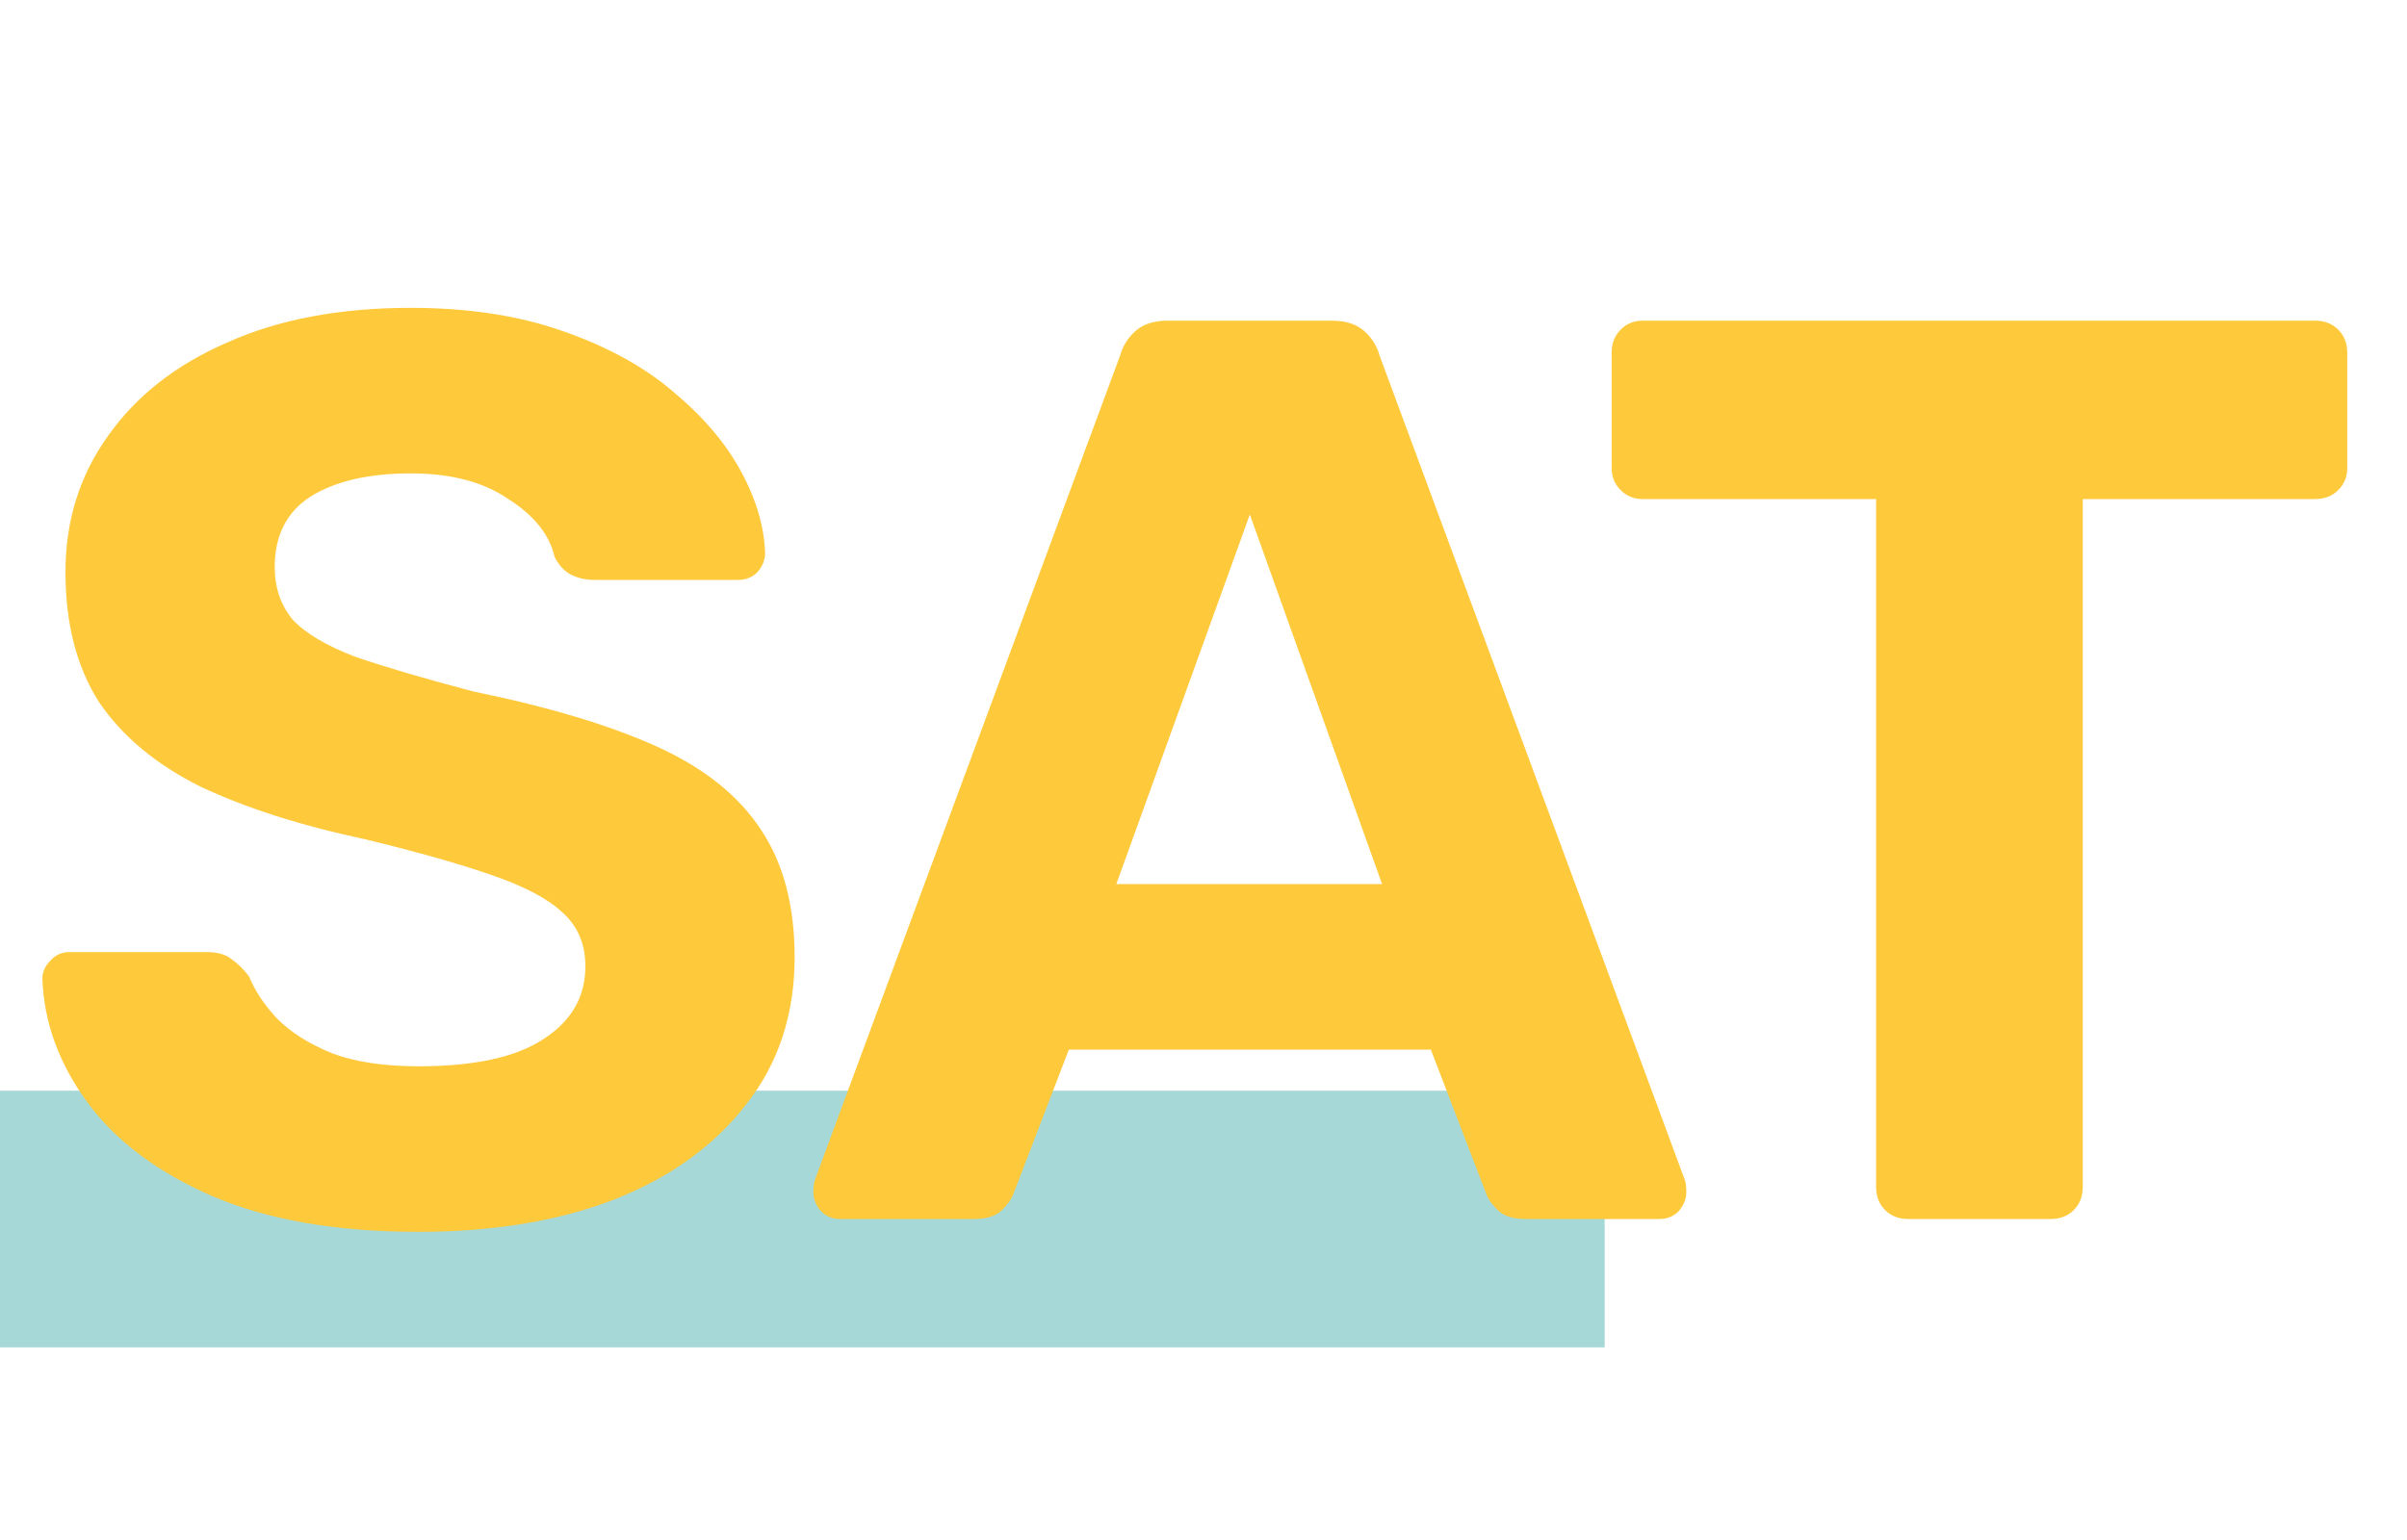 <svg width="75" height="48" viewBox="0 0 75 48" fill="none" xmlns="http://www.w3.org/2000/svg">
<rect y="33.996" width="50" height="8" fill="#A5D8D6"/>
<path d="M13.04 38.395C10.48 38.395 8.333 38.022 6.6 37.275C4.893 36.529 3.6 35.555 2.72 34.355C1.84 33.155 1.373 31.875 1.32 30.515C1.32 30.302 1.4 30.115 1.56 29.955C1.72 29.769 1.92 29.675 2.16 29.675H6.44C6.787 29.675 7.053 29.755 7.24 29.915C7.427 30.049 7.6 30.222 7.76 30.435C7.947 30.889 8.24 31.329 8.64 31.755C9.067 32.182 9.64 32.542 10.36 32.835C11.08 33.102 11.973 33.235 13.04 33.235C14.773 33.235 16.067 32.955 16.92 32.395C17.8 31.835 18.24 31.075 18.24 30.115C18.24 29.422 18 28.862 17.52 28.435C17.067 28.009 16.333 27.622 15.32 27.275C14.333 26.929 13.013 26.555 11.36 26.155C9.36 25.729 7.653 25.182 6.24 24.515C4.853 23.822 3.8 22.942 3.08 21.875C2.387 20.782 2.04 19.435 2.04 17.835C2.04 16.235 2.48 14.822 3.36 13.595C4.24 12.342 5.48 11.369 7.08 10.675C8.68 9.955 10.587 9.595 12.8 9.595C14.587 9.595 16.16 9.835 17.52 10.315C18.907 10.795 20.053 11.422 20.96 12.195C21.893 12.969 22.6 13.795 23.08 14.675C23.56 15.555 23.813 16.409 23.84 17.235C23.84 17.449 23.76 17.649 23.6 17.835C23.44 17.995 23.24 18.075 23 18.075H18.52C18.253 18.075 18.013 18.022 17.8 17.915C17.587 17.809 17.413 17.622 17.28 17.355C17.12 16.662 16.64 16.062 15.84 15.555C15.067 15.022 14.053 14.755 12.8 14.755C11.493 14.755 10.453 14.995 9.68 15.475C8.933 15.955 8.56 16.689 8.56 17.675C8.56 18.315 8.747 18.862 9.12 19.315C9.52 19.742 10.173 20.129 11.08 20.475C12.013 20.795 13.24 21.155 14.76 21.555C17.107 22.035 19.013 22.609 20.48 23.275C21.947 23.942 23.027 24.809 23.72 25.875C24.413 26.915 24.76 28.235 24.76 29.835C24.76 31.622 24.253 33.155 23.24 34.435C22.253 35.715 20.88 36.702 19.12 37.395C17.387 38.062 15.36 38.395 13.04 38.395ZM26.184 37.995C25.944 37.995 25.744 37.915 25.584 37.755C25.424 37.569 25.344 37.369 25.344 37.155C25.344 37.022 25.357 36.902 25.384 36.795L34.904 11.075C34.984 10.782 35.144 10.529 35.384 10.315C35.624 10.102 35.957 9.995 36.384 9.995H41.504C41.931 9.995 42.264 10.102 42.504 10.315C42.744 10.529 42.904 10.782 42.984 11.075L52.504 36.795C52.531 36.902 52.544 37.022 52.544 37.155C52.544 37.369 52.464 37.569 52.304 37.755C52.144 37.915 51.944 37.995 51.704 37.995H47.544C47.144 37.995 46.851 37.902 46.664 37.715C46.477 37.529 46.357 37.355 46.304 37.195L44.584 32.715H33.304L31.584 37.195C31.531 37.355 31.411 37.529 31.224 37.715C31.037 37.902 30.744 37.995 30.344 37.995H26.184ZM34.784 27.555H43.064L38.944 16.035L34.784 27.555ZM59.458 37.995C59.164 37.995 58.924 37.902 58.737 37.715C58.551 37.529 58.458 37.289 58.458 36.995V15.555H51.178C50.911 15.555 50.684 15.462 50.498 15.275C50.311 15.089 50.218 14.862 50.218 14.595V10.995C50.218 10.702 50.311 10.462 50.498 10.275C50.684 10.089 50.911 9.995 51.178 9.995H72.138C72.431 9.995 72.671 10.089 72.858 10.275C73.044 10.462 73.138 10.702 73.138 10.995V14.595C73.138 14.862 73.044 15.089 72.858 15.275C72.671 15.462 72.431 15.555 72.138 15.555H64.897V36.995C64.897 37.289 64.804 37.529 64.618 37.715C64.431 37.902 64.191 37.995 63.898 37.995H59.458Z" fill="#FFC93C"/>
</svg>
